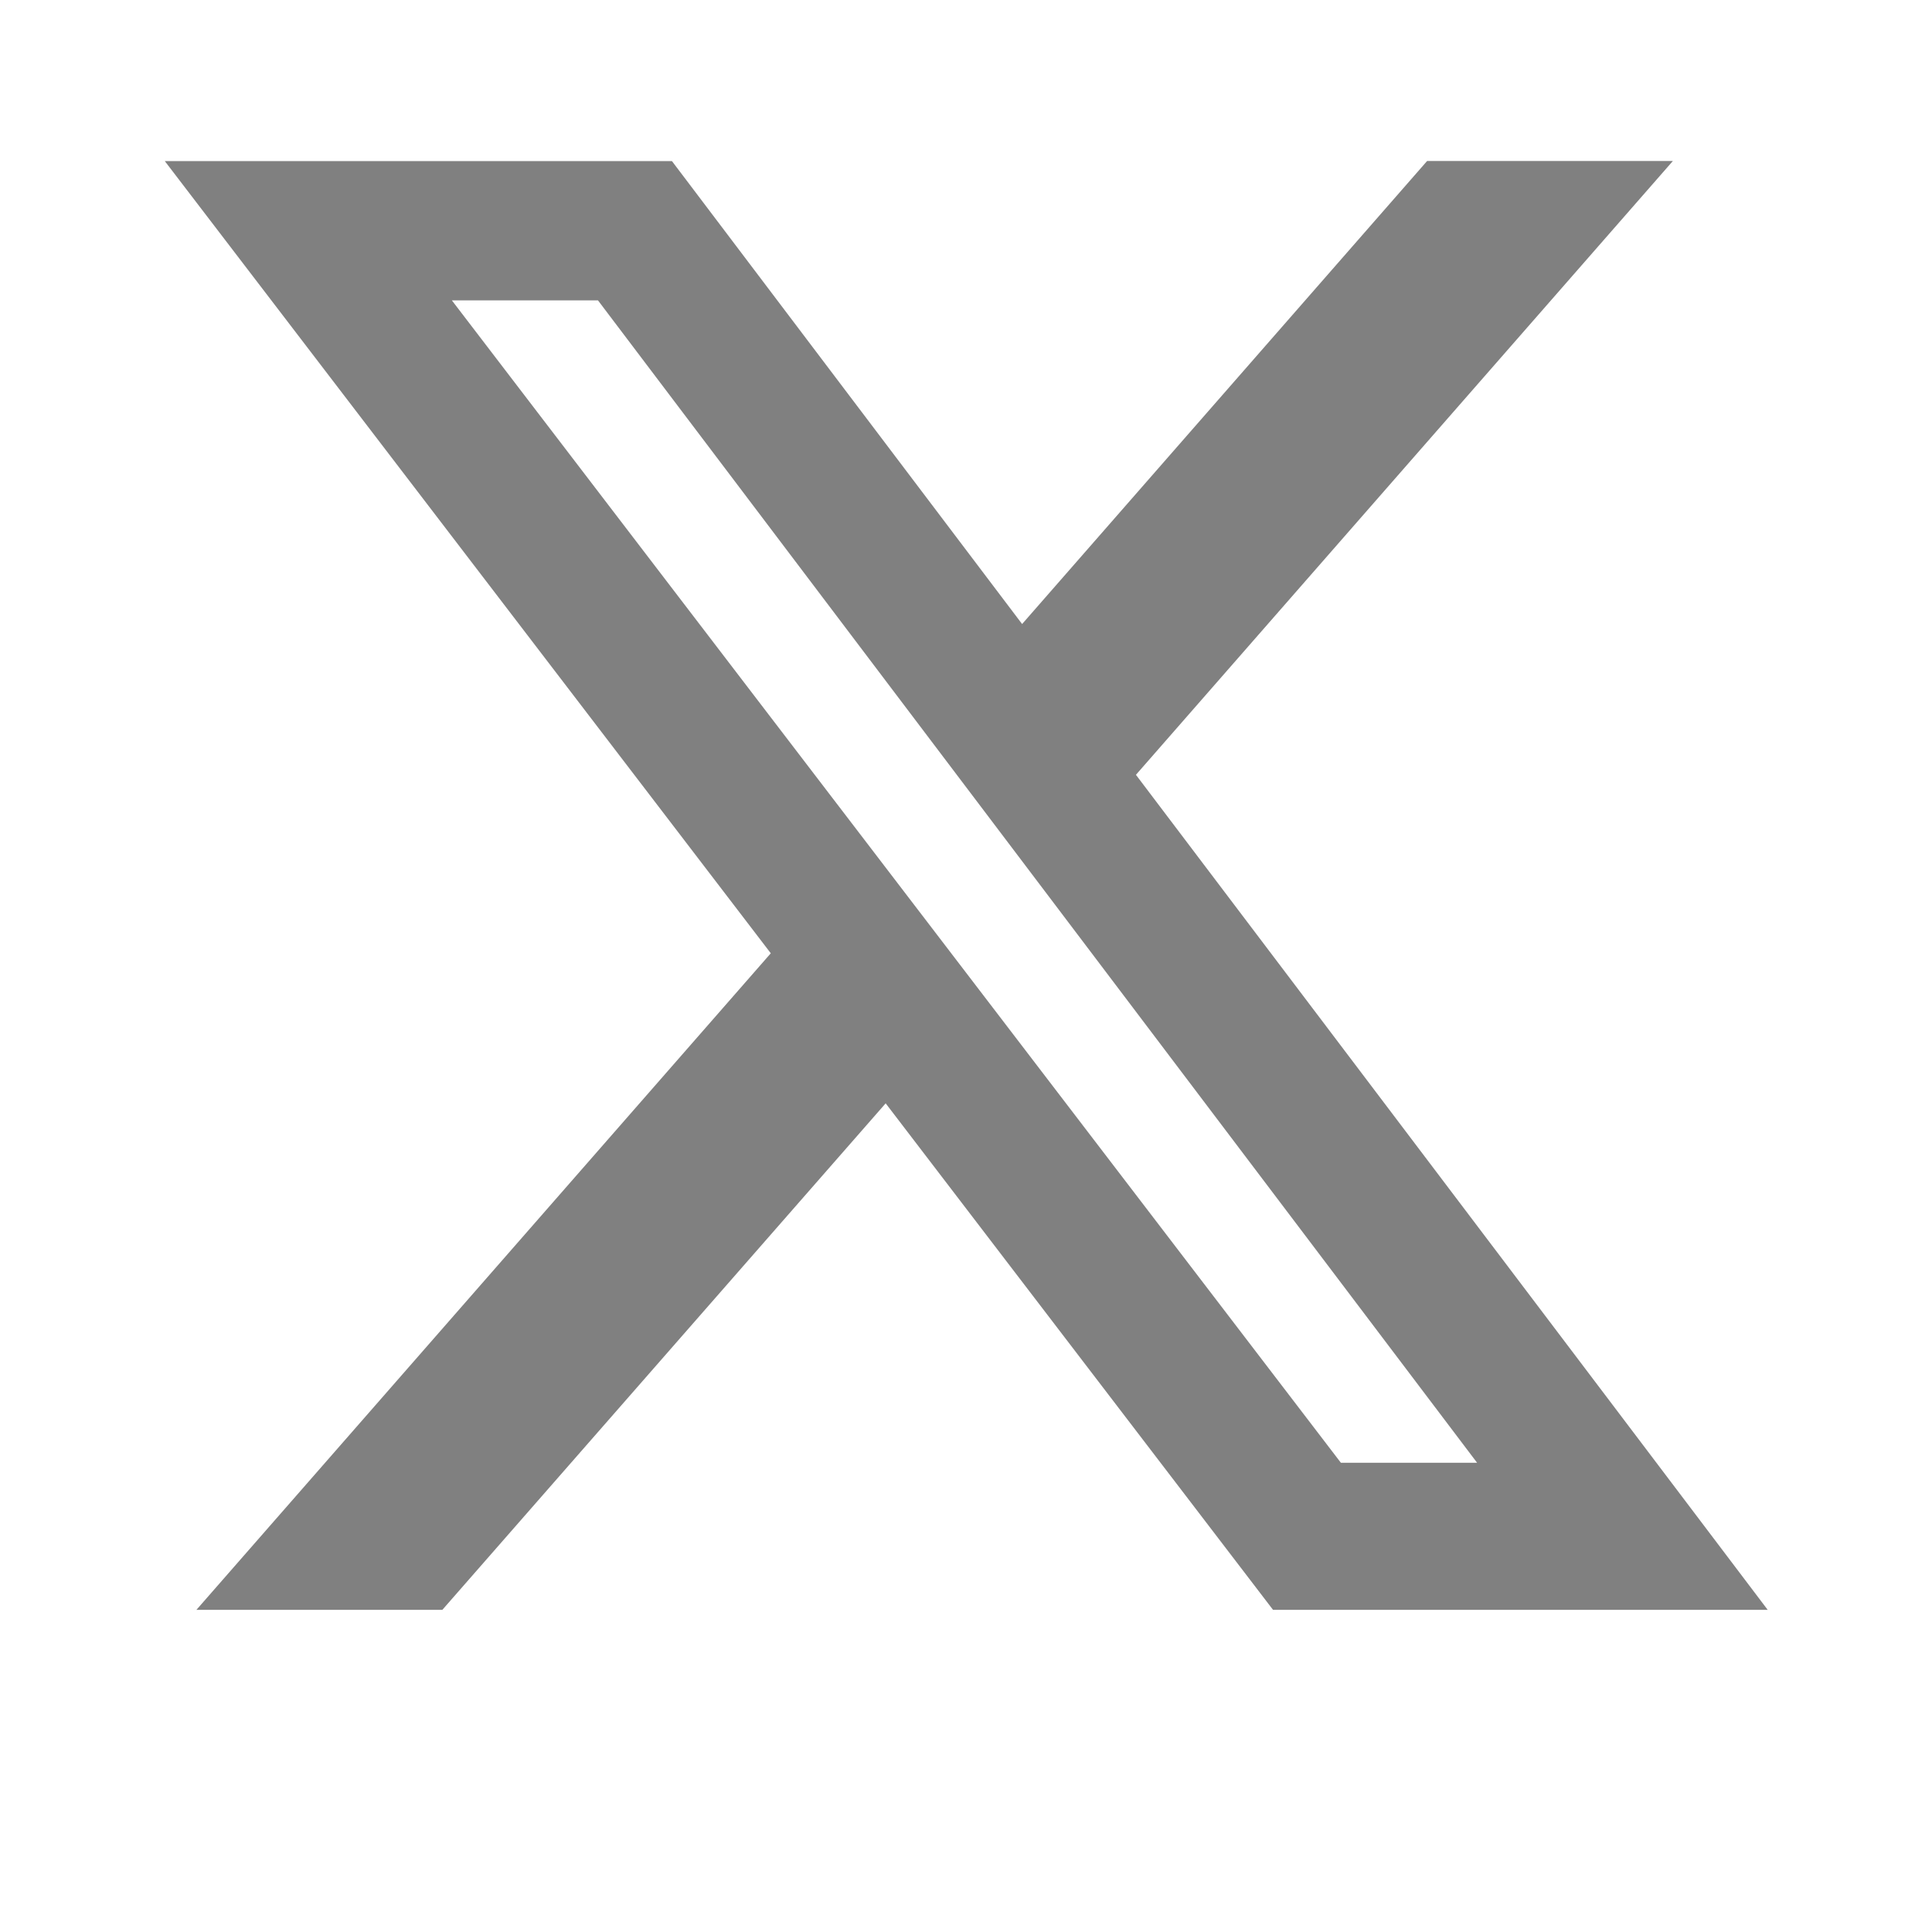 <svg width="24" height="24" viewBox="0 0 24 24" fill="none" xmlns="http://www.w3.org/2000/svg">
<path d="M17.728 2H20.781L14.111 9.625L21.959 19.998H15.814L11.002 13.706L5.495 19.998H2.44L9.575 11.842L2.047 2.001H8.347L12.697 7.752L17.728 2ZM16.657 18.171H18.349L7.428 3.731H5.613L16.657 18.171Z" fill="#808080"/>
</svg>
